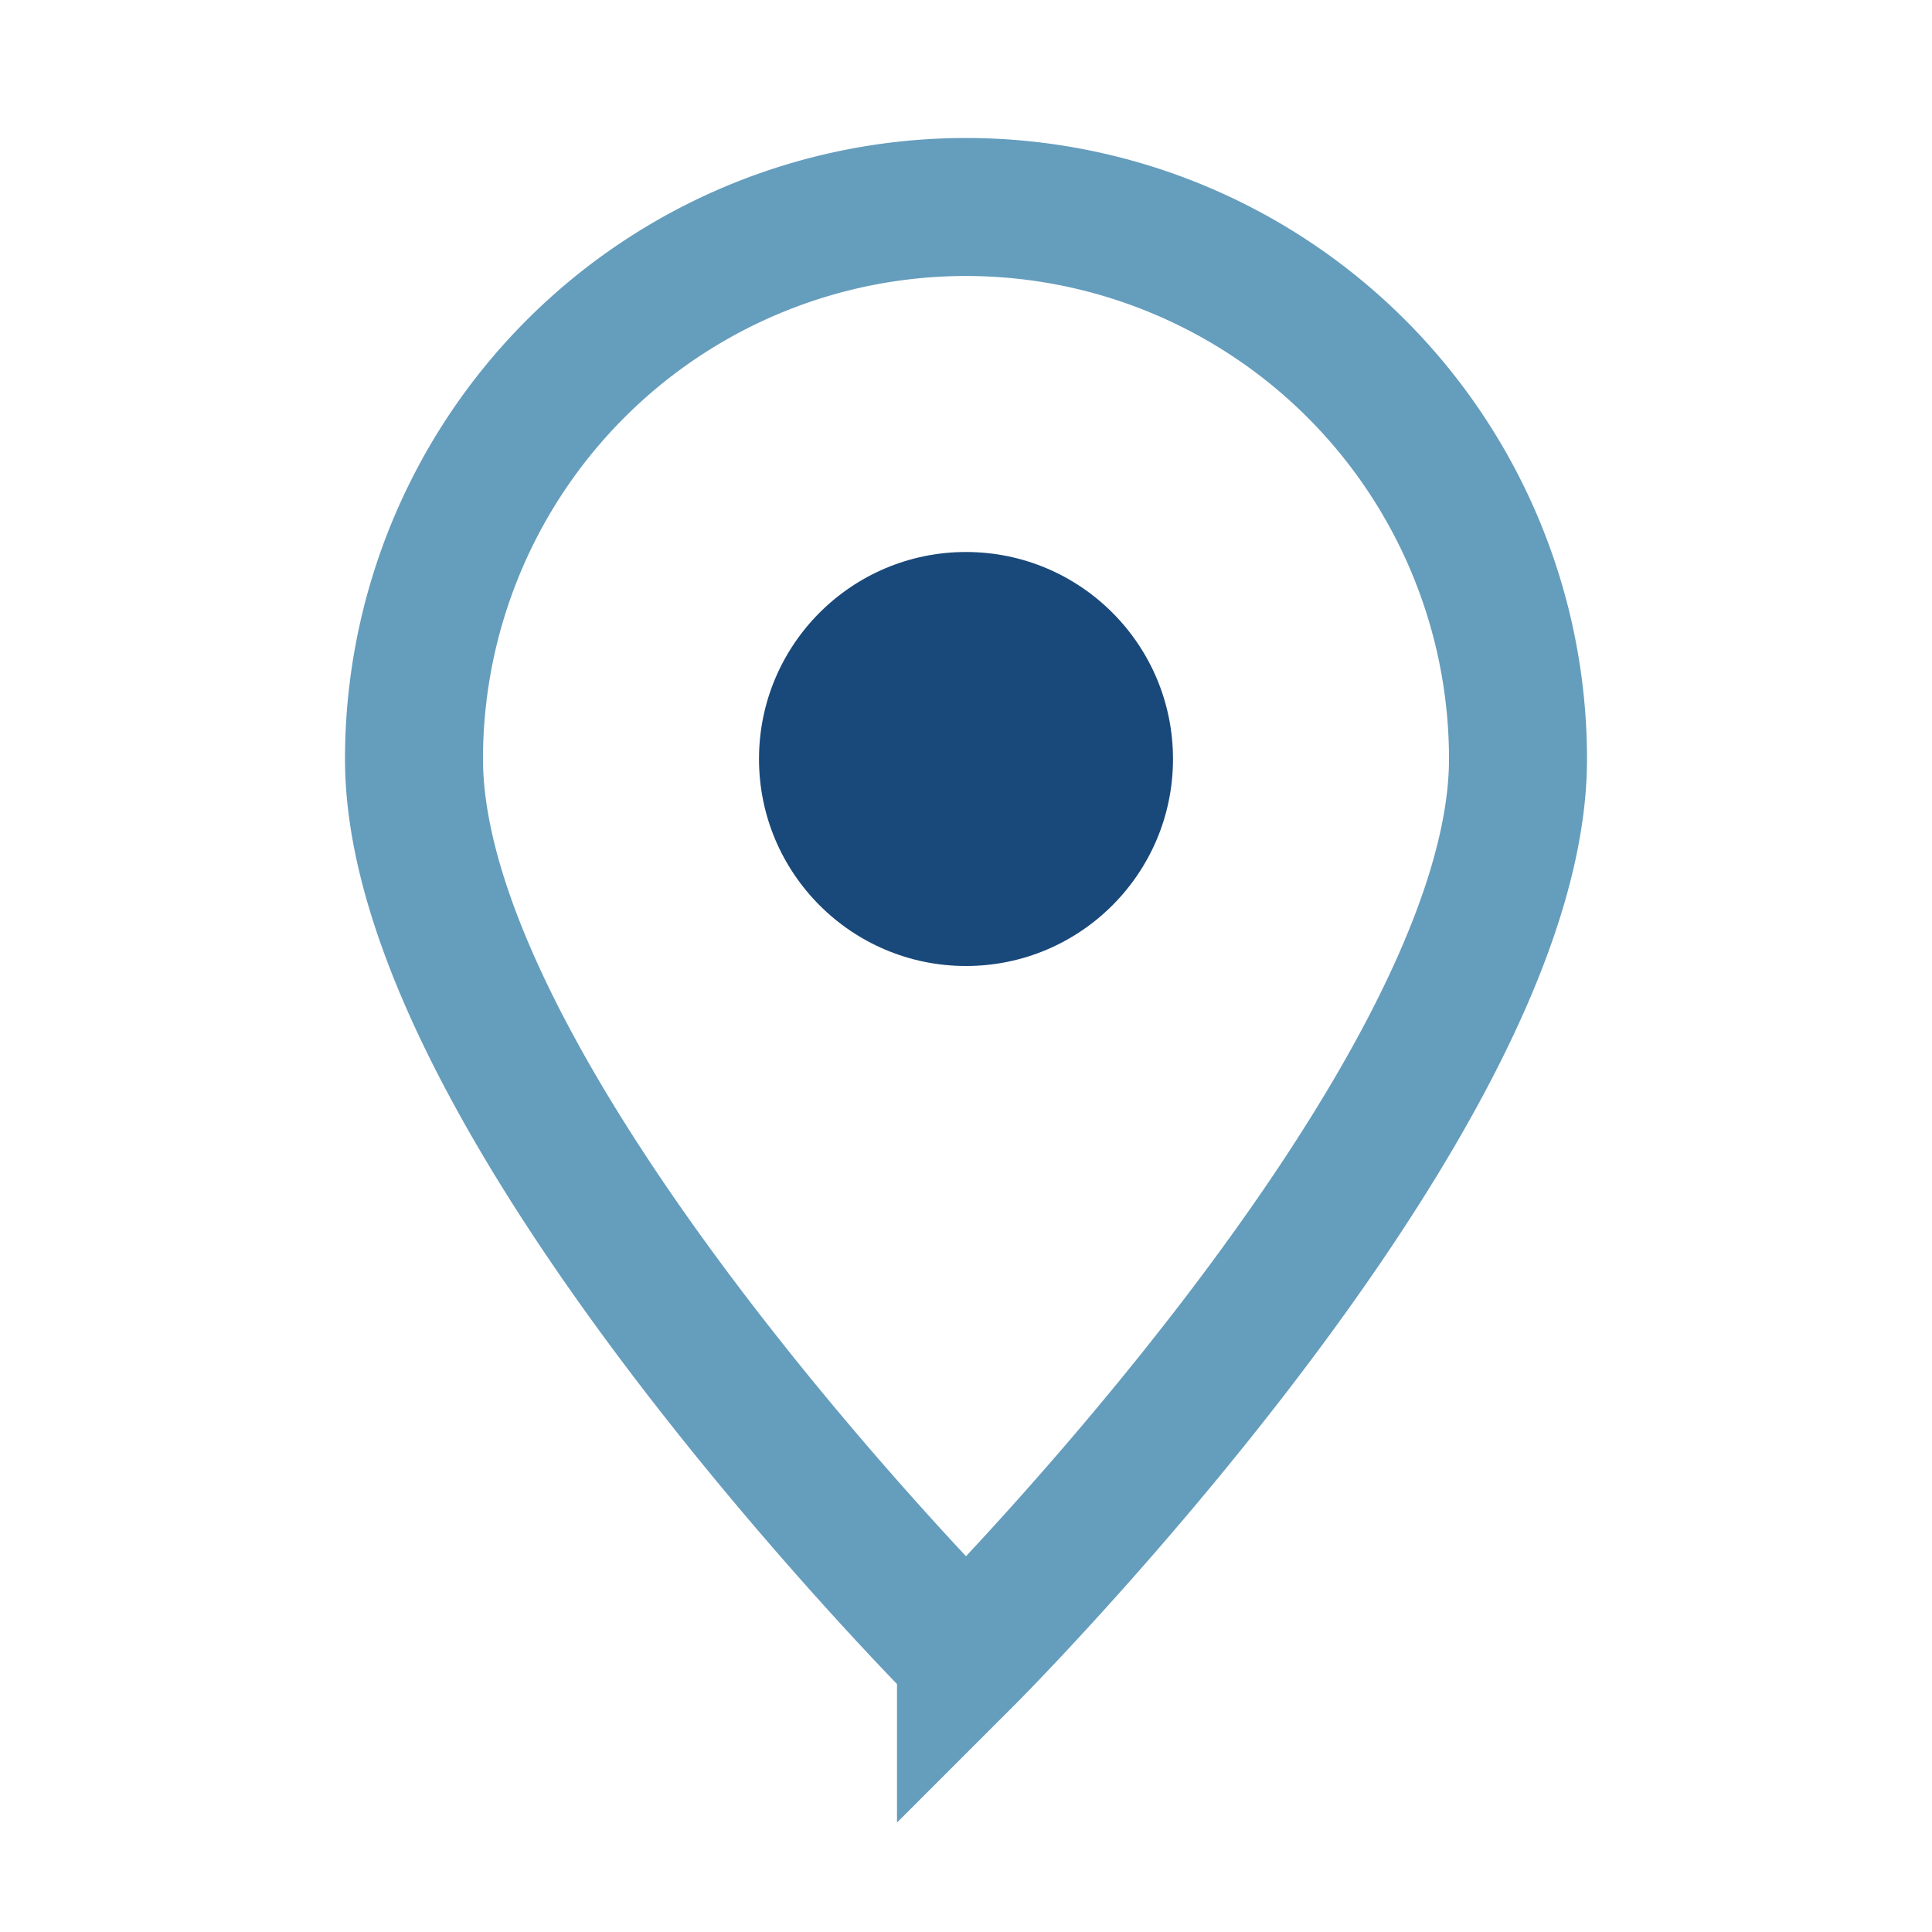 <?xml version="1.0" encoding="UTF-8"?>
<svg xmlns="http://www.w3.org/2000/svg" width="28" height="28" viewBox="0 0 28 28"><path d="M14 24s-8-8-8-13a8 8 0 1116 0c0 5-8 13-8 13z" fill="none" stroke="#659DBD" stroke-width="2"/><circle cx="14" cy="11" r="3" fill="#19497A"/></svg>